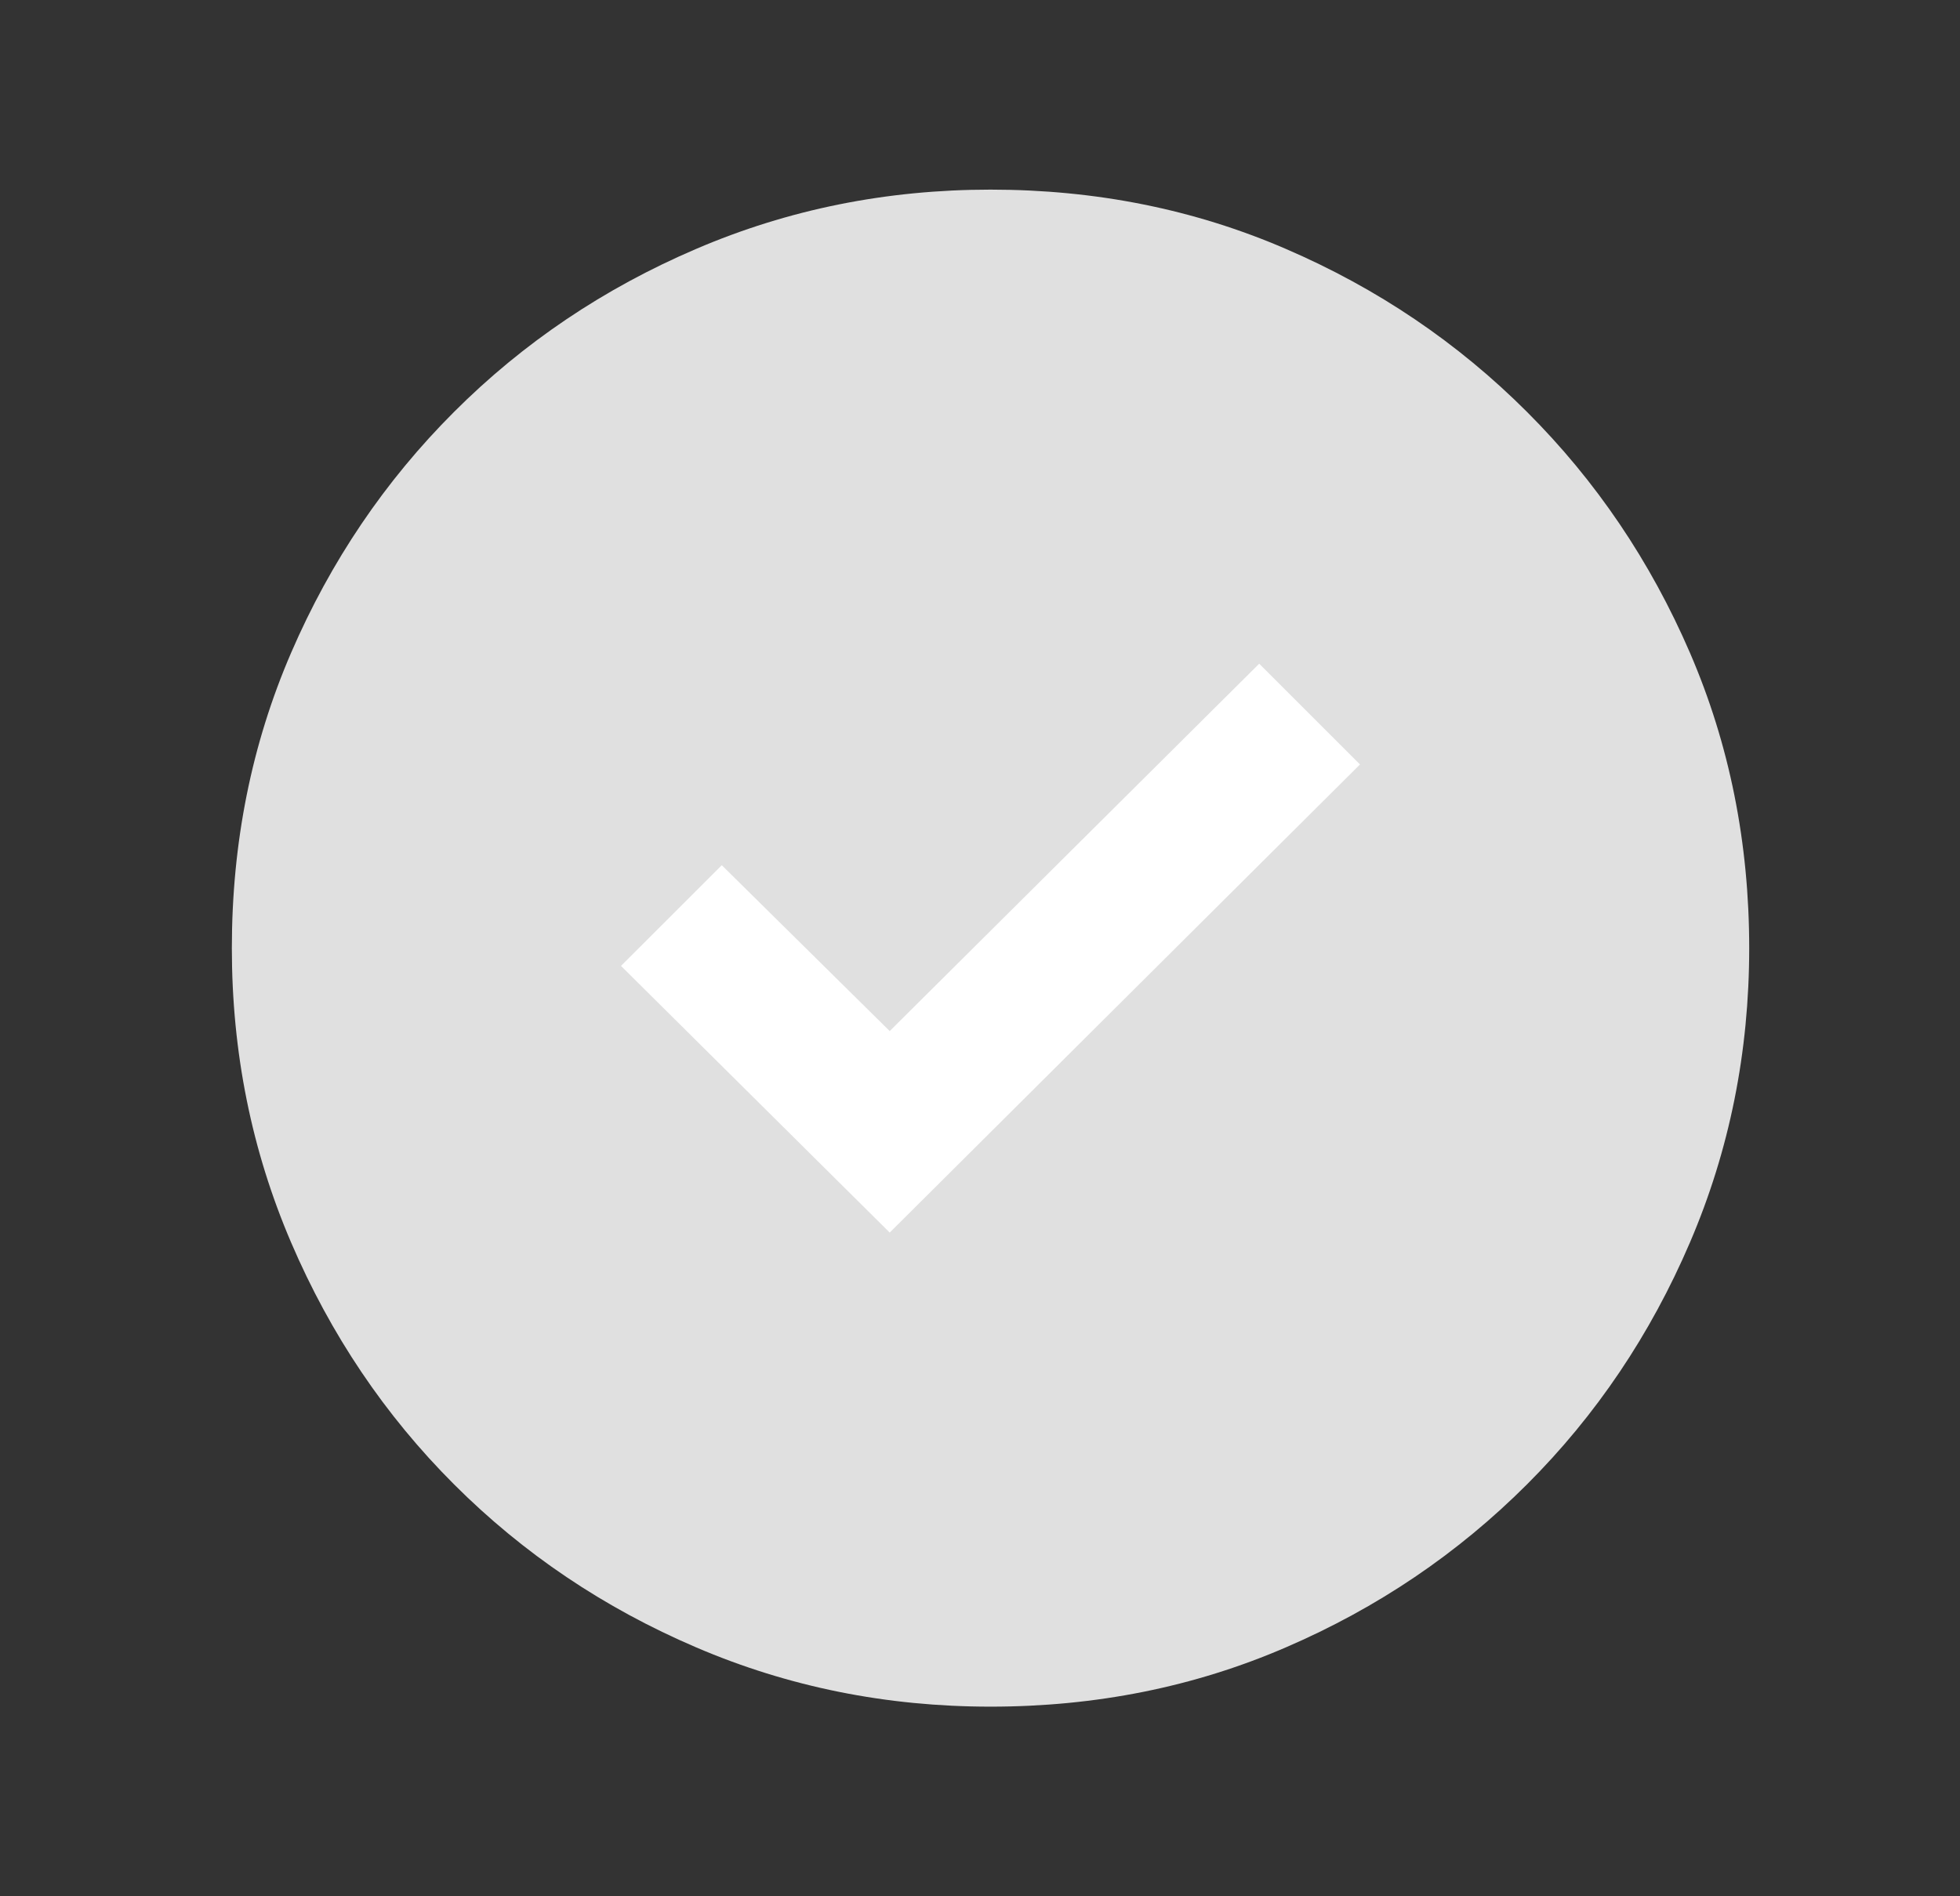 <svg width="31" height="30" viewBox="0 0 31 30" fill="none" xmlns="http://www.w3.org/2000/svg">
<rect x="0" y="0" width="31" height="30" fill="#333333" stroke="none"/>
<path d="M15.666 27C14.021 27 12.469 26.688 11.01 26.062C9.552 25.438 8.276 24.578 7.182 23.484C6.088 22.391 5.229 21.115 4.604 19.656C3.979 18.198 3.667 16.646 3.667 15C3.667 13.333 3.979 11.776 4.604 10.328C5.229 8.88 6.088 7.609 7.182 6.516C8.276 5.422 9.552 4.562 11.01 3.938C12.469 3.312 14.021 3 15.666 3C17.333 3 18.89 3.312 20.338 3.938C21.786 4.562 23.057 5.422 24.151 6.516C25.245 7.609 26.104 8.88 26.729 10.328C27.354 11.776 27.666 13.333 27.666 15C27.666 16.646 27.354 18.198 26.729 19.656C26.104 21.115 25.245 22.391 24.151 23.484C23.057 24.578 21.786 25.438 20.338 26.062C18.89 26.688 17.333 27 15.666 27Z" fill="#E0E0E0"/>
<path d="M21.51 12.094L14.072 19.5L9.822 15.281L11.416 13.688L14.072 16.312L19.916 10.5L21.51 12.094Z" fill="white"/>
</svg>

